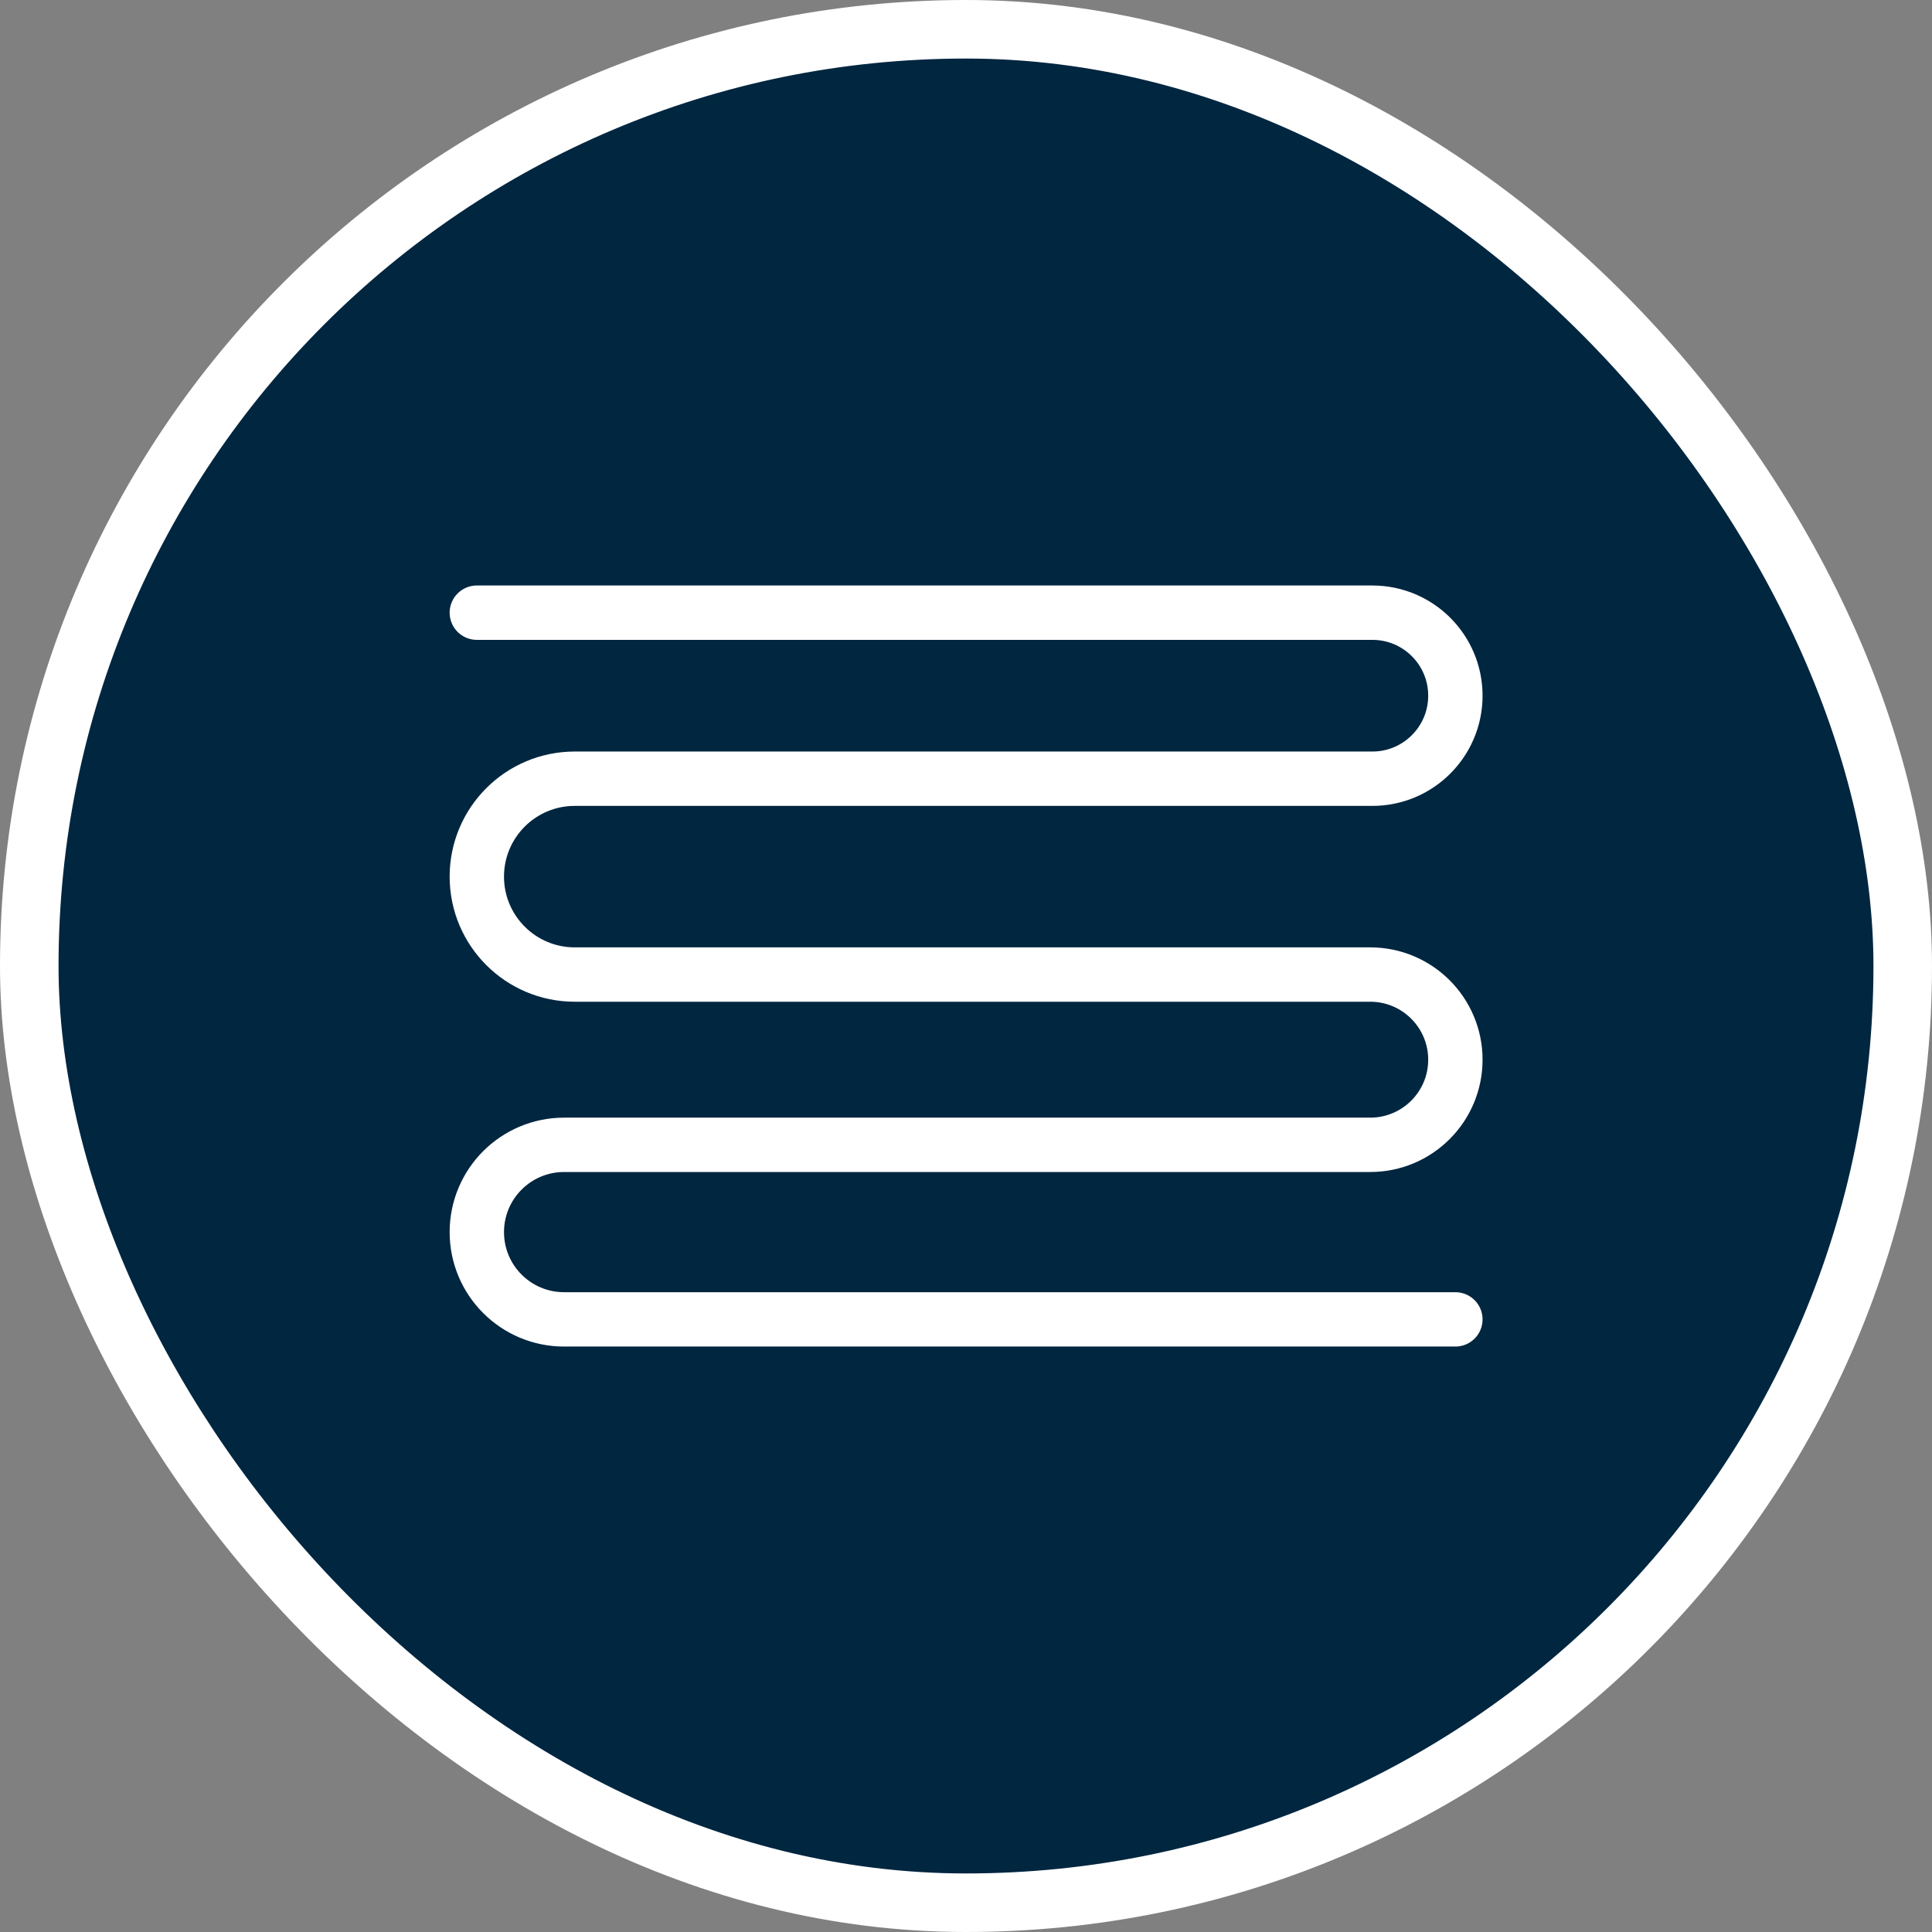 <?xml version="1.0" encoding="UTF-8"?> <svg xmlns="http://www.w3.org/2000/svg" width="66" height="66" viewBox="0 0 66 66" fill="none"><rect x="0" y="0" width="66" height="66" fill="#808080" stroke="none"/><rect x="1" y="1" width="64" height="64" rx="32" fill="#002640"></rect><g clip-path="url(#clip0_1567_13558)"><path d="M16.289 20.93H46.882C48.448 20.93 49.718 22.199 49.718 23.766C49.718 25.332 48.448 26.602 46.882 26.602H19.634C17.787 26.602 16.289 28.099 16.289 29.947C16.289 31.794 17.787 33.292 19.634 33.292H46.809C48.415 33.292 49.718 34.594 49.718 36.201C49.718 37.807 48.415 39.109 46.809 39.109H19.271C17.624 39.109 16.289 40.444 16.289 42.091C16.289 43.738 17.624 45.072 19.271 45.072H49.718" stroke="white" stroke-width="1.857" stroke-linecap="round"></path></g><rect x="1" y="1" width="64" height="64" rx="32" stroke="white" stroke-width="2"></rect><defs><clipPath id="clip0_1567_13558"><rect width="35.286" height="26" fill="white" transform="translate(15.359 20)"></rect></clipPath></defs></svg> 